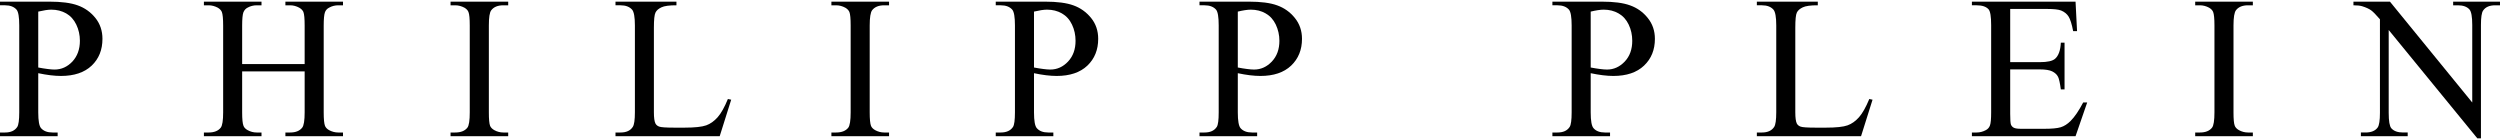 <?xml version="1.0" encoding="UTF-8"?>
<!DOCTYPE svg PUBLIC "-//W3C//DTD SVG 1.1//EN" "http://www.w3.org/Graphics/SVG/1.1/DTD/svg11.dtd">
<!-- Creator: CorelDRAW 2019 -->
<svg xmlns="http://www.w3.org/2000/svg" xml:space="preserve" width="500px" height="28px" version="1.1" style="shape-rendering:geometricPrecision; text-rendering:geometricPrecision; image-rendering:optimizeQuality; fill-rule:evenodd; clip-rule:evenodd"
viewBox="0 0 500 28"
 xmlns:xlink="http://www.w3.org/1999/xlink"
 xmlns:xodm="http://www.corel.com/coreldraw/odm/2003">
 <defs>
  <style type="text/css">
   <![CDATA[
    .fil0 {fill:black;fill-rule:nonzero}
   ]]>
  </style>
 </defs>
 <g id="Слой_x0020_1">
  <g id="_676162192">
   <path class="fil0" d="M7.65 13.5c0.71,0.13 1.33,0.24 1.88,0.3 0.54,0.07 0.99,0.11 1.38,0.11 1.38,0 2.57,-0.55 3.57,-1.6 0.99,-1.07 1.5,-2.45 1.5,-4.15 0,-1.15 -0.24,-2.24 -0.72,-3.24 -0.48,-1 -1.15,-1.74 -2.02,-2.24 -0.88,-0.5 -1.87,-0.75 -2.98,-0.75 -0.67,0 -1.54,0.14 -2.61,0.39l0 11.18zm0 1.14l0 7.84c0,1.69 0.19,2.73 0.56,3.15 0.51,0.58 1.27,0.87 2.29,0.87l1.03 0 0 0.74 -11.53 0 0 -0.74 1.02 0c1.13,0 1.94,-0.37 2.43,-1.11 0.26,-0.4 0.4,-1.39 0.4,-2.91l0 -17.39c0,-1.68 -0.18,-2.74 -0.54,-3.16 -0.51,-0.58 -1.28,-0.87 -2.29,-0.87l-1.02 0 0 -0.73 9.86 0c2.41,0 4.3,0.24 5.7,0.75 1.39,0.5 2.56,1.33 3.51,2.5 0.95,1.18 1.42,2.58 1.42,4.19 0,2.19 -0.71,3.98 -2.16,5.36 -1.45,1.37 -3.5,2.06 -6.14,2.06 -0.66,0 -1.36,-0.05 -2.11,-0.14 -0.75,-0.09 -1.56,-0.23 -2.43,-0.41z"/>
   <path class="fil0" d="M48.43 12.81l12.5 0 0 -7.69c0,-1.39 -0.08,-2.29 -0.25,-2.72 -0.14,-0.33 -0.41,-0.62 -0.83,-0.86 -0.58,-0.31 -1.18,-0.48 -1.81,-0.48l-0.96 0 0 -0.73 11.52 0 0 0.73 -0.96 0c-0.63,0 -1.24,0.15 -1.8,0.46 -0.42,0.21 -0.72,0.54 -0.86,0.97 -0.15,0.42 -0.24,1.3 -0.24,2.63l0 17.36c0,1.36 0.09,2.25 0.26,2.69 0.13,0.33 0.4,0.62 0.82,0.86 0.58,0.31 1.19,0.47 1.82,0.47l0.96 0 0 0.74 -11.52 0 0 -0.74 0.96 0c1.09,0 1.9,-0.33 2.4,-0.97 0.33,-0.42 0.49,-1.44 0.49,-3.05l0 -8.2 -12.5 0 0 8.2c0,1.36 0.09,2.25 0.27,2.69 0.12,0.33 0.4,0.62 0.83,0.86 0.56,0.31 1.17,0.47 1.8,0.47l0.97 0 0 0.74 -11.52 0 0 -0.74 0.95 0c1.11,0 1.92,-0.33 2.42,-0.97 0.32,-0.42 0.48,-1.44 0.48,-3.05l0 -17.36c0,-1.39 -0.09,-2.29 -0.26,-2.72 -0.13,-0.33 -0.41,-0.62 -0.81,-0.86 -0.59,-0.31 -1.2,-0.48 -1.83,-0.48l-0.95 0 0 -0.73 11.52 0 0 0.73 -0.97 0c-0.63,0 -1.24,0.15 -1.8,0.46 -0.42,0.21 -0.69,0.54 -0.86,0.97 -0.15,0.42 -0.24,1.3 -0.24,2.63l0 7.69z"/>
   <path class="fil0" d="M101.64 26.5l0 0.74 -11.53 0 0 -0.74 0.95 0c1.11,0 1.92,-0.33 2.42,-0.97 0.32,-0.42 0.47,-1.44 0.47,-3.05l0 -17.39c0,-1.36 -0.08,-2.26 -0.26,-2.69 -0.12,-0.33 -0.4,-0.62 -0.8,-0.86 -0.59,-0.31 -1.2,-0.48 -1.83,-0.48l-0.95 0 0 -0.73 11.53 0 0 0.73 -0.98 0c-1.1,0 -1.9,0.33 -2.4,0.98 -0.34,0.42 -0.49,1.44 -0.49,3.05l0 17.39c0,1.36 0.08,2.25 0.25,2.69 0.14,0.33 0.41,0.62 0.84,0.86 0.56,0.31 1.17,0.47 1.8,0.47l0.98 0z"/>
   <path class="fil0" d="M145.58 19.8l0.66 0.14 -2.3 7.3 -20.84 0 0 -0.74 1.01 0c1.15,0 1.96,-0.37 2.44,-1.11 0.29,-0.43 0.43,-1.4 0.43,-2.94l0 -17.36c0,-1.67 -0.19,-2.73 -0.56,-3.16 -0.52,-0.58 -1.29,-0.87 -2.31,-0.87l-1.01 0 0 -0.73 12.19 0 0 0.73c-1.43,-0.01 -2.43,0.13 -3.01,0.41 -0.58,0.27 -0.97,0.61 -1.18,1.04 -0.22,0.43 -0.32,1.44 -0.32,3.04l0 16.9c0,1.1 0.1,1.85 0.32,2.27 0.16,0.28 0.4,0.48 0.74,0.6 0.33,0.14 1.36,0.21 3.09,0.21l1.97 0c2.05,0 3.5,-0.16 4.34,-0.46 0.84,-0.3 1.59,-0.84 2.29,-1.62 0.68,-0.77 1.37,-1.99 2.05,-3.65z"/>
   <path class="fil0" d="M177.81 26.5l0 0.74 -11.53 0 0 -0.74 0.95 0c1.11,0 1.93,-0.33 2.43,-0.97 0.31,-0.42 0.47,-1.44 0.47,-3.05l0 -17.39c0,-1.36 -0.08,-2.26 -0.25,-2.69 -0.14,-0.33 -0.41,-0.62 -0.82,-0.86 -0.58,-0.31 -1.19,-0.48 -1.83,-0.48l-0.95 0 0 -0.73 11.53 0 0 0.73 -0.97 0c-1.1,0 -1.9,0.33 -2.41,0.98 -0.32,0.42 -0.49,1.44 -0.49,3.05l0 17.39c0,1.36 0.09,2.25 0.26,2.69 0.13,0.33 0.41,0.62 0.83,0.86 0.57,0.31 1.17,0.47 1.81,0.47l0.97 0z"/>
   <path class="fil0" d="M206.8 13.5c0.7,0.13 1.33,0.24 1.87,0.3 0.54,0.07 1,0.11 1.38,0.11 1.39,0 2.57,-0.55 3.56,-1.6 1,-1.07 1.5,-2.45 1.5,-4.15 0,-1.15 -0.23,-2.24 -0.71,-3.24 -0.47,-1 -1.15,-1.74 -2.02,-2.24 -0.87,-0.5 -1.87,-0.75 -2.98,-0.75 -0.67,0 -1.54,0.14 -2.6,0.39l0 11.18zm0 1.14l0 7.84c0,1.69 0.19,2.73 0.56,3.15 0.5,0.58 1.26,0.87 2.28,0.87l1.03 0 0 0.74 -11.52 0 0 -0.74 1 0c1.14,0 1.96,-0.37 2.45,-1.11 0.26,-0.4 0.39,-1.39 0.39,-2.91l0 -17.39c0,-1.68 -0.18,-2.74 -0.54,-3.16 -0.51,-0.58 -1.27,-0.87 -2.3,-0.87l-1 0 0 -0.73 9.86 0c2.4,0 4.3,0.24 5.69,0.75 1.39,0.5 2.55,1.33 3.51,2.5 0.96,1.18 1.43,2.58 1.43,4.19 0,2.19 -0.72,3.98 -2.17,5.36 -1.45,1.37 -3.5,2.06 -6.14,2.06 -0.65,0 -1.35,-0.05 -2.11,-0.14 -0.75,-0.09 -1.56,-0.23 -2.42,-0.41z"/>
   <path class="fil0" d="M247.56 13.5c0.7,0.13 1.32,0.24 1.86,0.3 0.55,0.07 1.01,0.11 1.39,0.11 1.38,0 2.56,-0.55 3.56,-1.6 1.01,-1.07 1.51,-2.45 1.51,-4.15 0,-1.15 -0.25,-2.24 -0.72,-3.24 -0.48,-1 -1.15,-1.74 -2.03,-2.24 -0.86,-0.5 -1.86,-0.75 -2.97,-0.75 -0.68,0 -1.55,0.14 -2.6,0.39l0 11.18zm0 1.14l0 7.84c0,1.69 0.19,2.73 0.55,3.15 0.5,0.58 1.27,0.87 2.28,0.87l1.04 0 0 0.74 -11.53 0 0 -0.74 1.01 0c1.14,0 1.95,-0.37 2.44,-1.11 0.27,-0.4 0.39,-1.39 0.39,-2.91l0 -17.39c0,-1.68 -0.17,-2.74 -0.53,-3.16 -0.51,-0.58 -1.28,-0.87 -2.3,-0.87l-1.01 0 0 -0.73 9.86 0c2.41,0 4.31,0.24 5.69,0.75 1.39,0.5 2.57,1.33 3.51,2.5 0.96,1.18 1.44,2.58 1.44,4.19 0,2.19 -0.73,3.98 -2.18,5.36 -1.45,1.37 -3.49,2.06 -6.14,2.06 -0.64,0 -1.35,-0.05 -2.11,-0.14 -0.74,-0.09 -1.56,-0.23 -2.41,-0.41z"/>
   <path class="fil0" d="M318.14 13.5c0.7,0.13 1.33,0.24 1.87,0.3 0.54,0.07 1,0.11 1.39,0.11 1.37,0 2.55,-0.55 3.55,-1.6 1.01,-1.07 1.5,-2.45 1.5,-4.15 0,-1.15 -0.23,-2.24 -0.71,-3.24 -0.48,-1 -1.15,-1.74 -2.03,-2.24 -0.86,-0.5 -1.86,-0.75 -2.97,-0.75 -0.68,0 -1.55,0.14 -2.6,0.39l0 11.18zm0 1.14l0 7.84c0,1.69 0.19,2.73 0.56,3.15 0.49,0.58 1.26,0.87 2.28,0.87l1.03 0 0 0.74 -11.53 0 0 -0.74 1.02 0c1.14,0 1.95,-0.37 2.43,-1.11 0.27,-0.4 0.4,-1.39 0.4,-2.91l0 -17.39c0,-1.68 -0.18,-2.74 -0.54,-3.16 -0.51,-0.58 -1.28,-0.87 -2.29,-0.87l-1.02 0 0 -0.73 9.86 0c2.41,0 4.31,0.24 5.69,0.75 1.4,0.5 2.57,1.33 3.51,2.5 0.96,1.18 1.44,2.58 1.44,4.19 0,2.19 -0.72,3.98 -2.18,5.36 -1.45,1.37 -3.49,2.06 -6.14,2.06 -0.65,0 -1.35,-0.05 -2.09,-0.14 -0.76,-0.09 -1.56,-0.23 -2.43,-0.41z"/>
   <path class="fil0" d="M373.86 19.8l0.65 0.14 -2.3 7.3 -20.84 0 0 -0.74 1.02 0c1.14,0 1.95,-0.37 2.44,-1.11 0.28,-0.43 0.42,-1.4 0.42,-2.94l0 -17.36c0,-1.67 -0.19,-2.73 -0.56,-3.16 -0.51,-0.58 -1.28,-0.87 -2.3,-0.87l-1.02 0 0 -0.73 12.19 0 0 0.73c-1.43,-0.01 -2.43,0.13 -3.01,0.41 -0.57,0.27 -0.97,0.61 -1.18,1.04 -0.21,0.43 -0.31,1.44 -0.31,3.04l0 16.9c0,1.1 0.1,1.85 0.31,2.27 0.16,0.28 0.4,0.48 0.74,0.6 0.33,0.14 1.36,0.21 3.09,0.21l1.97 0c2.06,0 3.51,-0.16 4.34,-0.46 0.84,-0.3 1.59,-0.84 2.29,-1.62 0.68,-0.77 1.37,-1.99 2.06,-3.65z"/>
   <path class="fil0" d="M402.04 1.79l0 10.64 5.91 0c1.53,0 2.56,-0.22 3.08,-0.69 0.68,-0.6 1.07,-1.69 1.14,-3.21l0.74 0 0 9.35 -0.74 0c-0.18,-1.31 -0.37,-2.14 -0.55,-2.5 -0.24,-0.48 -0.63,-0.83 -1.17,-1.1 -0.54,-0.27 -1.38,-0.4 -2.5,-0.4l-5.91 0 0 8.86c0,1.2 0.05,1.93 0.15,2.18 0.11,0.27 0.29,0.47 0.56,0.62 0.27,0.15 0.77,0.22 1.51,0.22l4.56 0c1.53,0 2.63,-0.1 3.32,-0.31 0.69,-0.21 1.35,-0.63 1.98,-1.26 0.82,-0.82 1.65,-2.05 2.52,-3.7l0.8 0 -2.33 6.75 -20.73 0 0 -0.74 0.95 0c0.64,0 1.24,-0.16 1.81,-0.46 0.42,-0.21 0.7,-0.53 0.85,-0.95 0.16,-0.42 0.24,-1.29 0.24,-2.6l0 -17.47c0,-1.72 -0.17,-2.76 -0.52,-3.16 -0.48,-0.53 -1.26,-0.8 -2.38,-0.8l-0.95 0 0 -0.73 20.73 0 0.3 5.9 -0.78 0c-0.27,-1.43 -0.58,-2.4 -0.92,-2.93 -0.33,-0.52 -0.83,-0.93 -1.49,-1.2 -0.54,-0.21 -1.47,-0.31 -2.8,-0.31l-7.38 0z"/>
   <path class="fil0" d="M450.57 26.5l0 0.74 -11.53 0 0 -0.74 0.96 0c1.1,0 1.91,-0.33 2.41,-0.97 0.32,-0.42 0.48,-1.44 0.48,-3.05l0 -17.39c0,-1.36 -0.09,-2.26 -0.26,-2.69 -0.13,-0.33 -0.4,-0.62 -0.81,-0.86 -0.58,-0.31 -1.19,-0.48 -1.82,-0.48l-0.96 0 0 -0.73 11.53 0 0 0.73 -0.97 0c-1.1,0 -1.9,0.33 -2.4,0.98 -0.33,0.42 -0.5,1.44 -0.5,3.05l0 17.39c0,1.36 0.08,2.25 0.26,2.69 0.13,0.33 0.41,0.62 0.83,0.86 0.57,0.31 1.17,0.47 1.81,0.47l0.97 0z"/>
   <path class="fil0" d="M470.69 0.33l7.3 0 16.46 20.17 0 -15.51c0,-1.65 -0.19,-2.68 -0.56,-3.1 -0.49,-0.55 -1.27,-0.83 -2.32,-0.83l-0.94 0 0 -0.73 9.37 0 0 0.73 -0.96 0c-1.13,0 -1.93,0.34 -2.41,1.04 -0.3,0.42 -0.44,1.38 -0.44,2.89l0 22.68 -0.72 0 -17.73 -21.67 0 16.57c0,1.66 0.18,2.69 0.53,3.09 0.5,0.56 1.28,0.84 2.33,0.84l0.94 0 0 0.74 -9.36 0 0 -0.74 0.93 0c1.16,0 1.97,-0.35 2.44,-1.02 0.29,-0.43 0.44,-1.4 0.44,-2.91l0 -18.71c-0.78,-0.91 -1.37,-1.51 -1.77,-1.8 -0.41,-0.29 -1,-0.57 -1.78,-0.81 -0.38,-0.12 -0.97,-0.19 -1.75,-0.19l0 -0.73z"/>
  </g>
 </g>
</svg>
